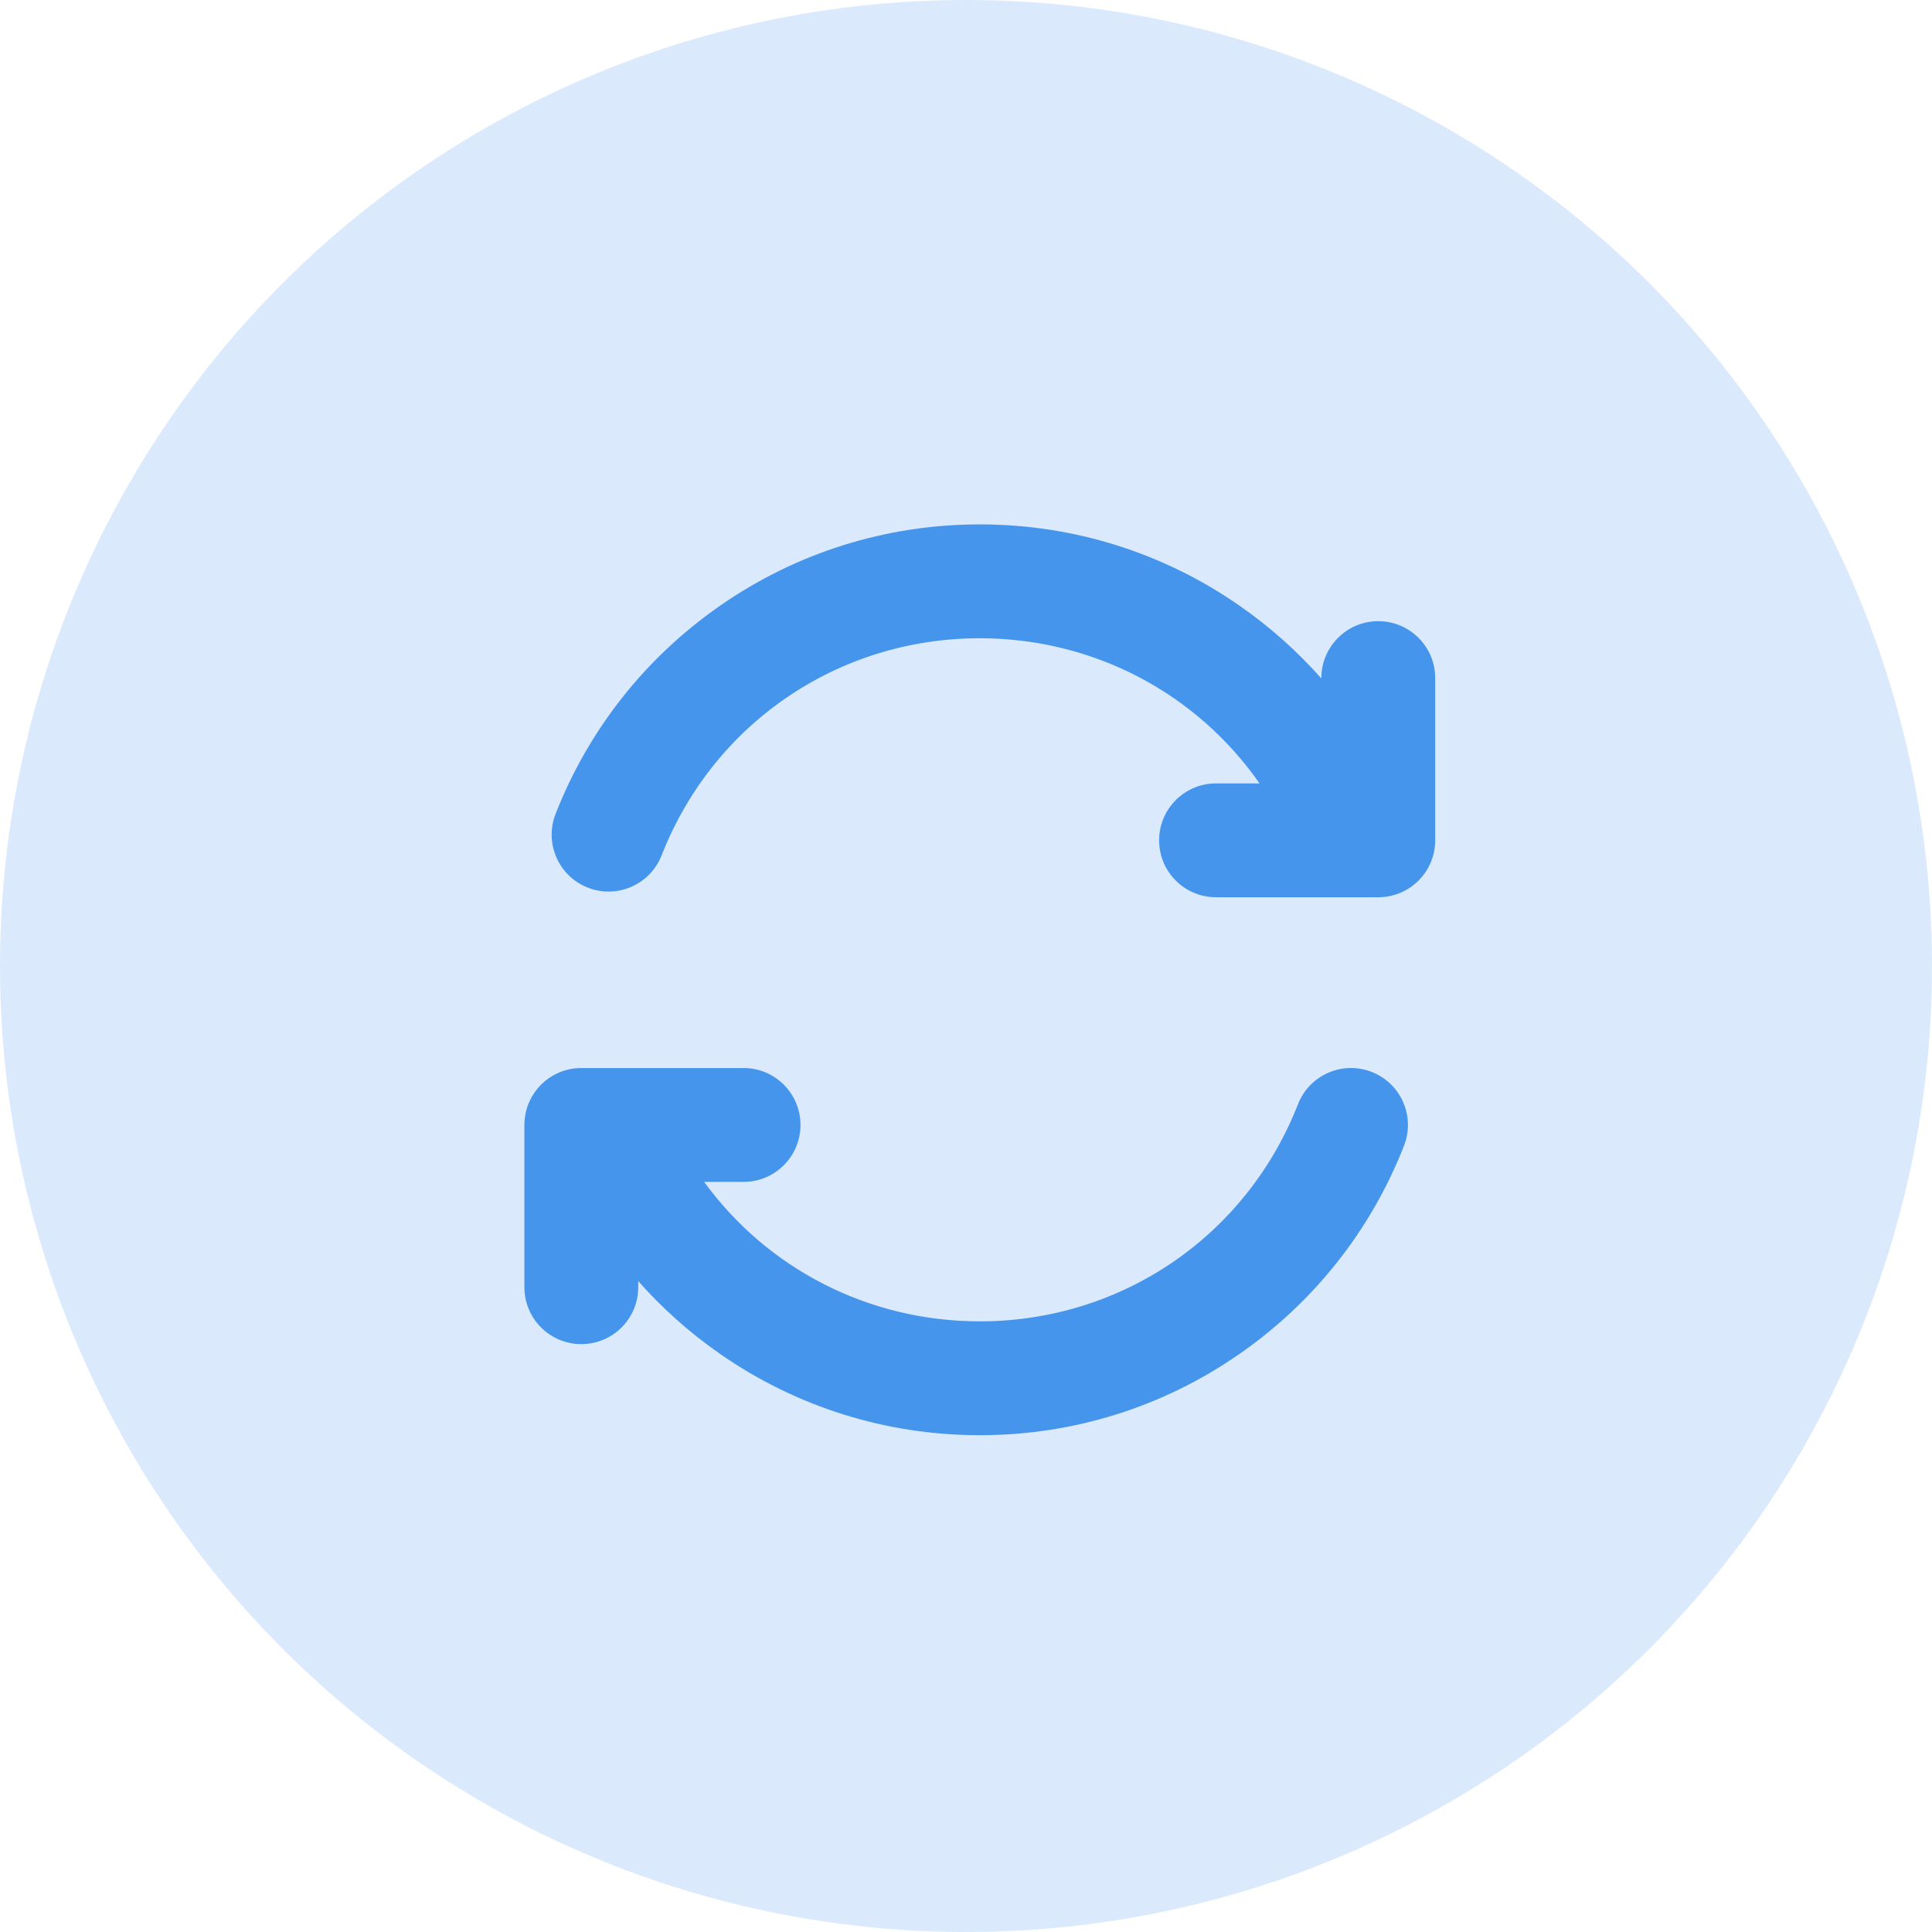 <svg width="70" height="70" viewBox="0 0 70 70" fill="none" xmlns="http://www.w3.org/2000/svg">
<g clip-path="url(#clip0_744_27)">
<circle cx="35" cy="35" r="35" fill="#4695ED" fill-opacity="0.2"/>
<g clip-path="url(#clip1_744_27)">
<path d="M52 24.569V30.447C52 31.586 51.077 32.509 49.938 32.509H44.059C42.92 32.509 41.997 31.586 41.997 30.447C41.997 29.308 42.92 28.384 44.059 28.384H45.635C43.358 25.12 39.626 23.125 35.5 23.125C30.367 23.125 25.842 26.213 23.971 30.992C23.556 32.053 22.36 32.576 21.299 32.161C20.238 31.746 19.715 30.55 20.13 29.489C21.326 26.433 23.388 23.823 26.093 21.943C28.863 20.018 32.115 19 35.5 19C38.885 19 42.138 20.018 44.907 21.943C46.008 22.708 47.002 23.594 47.875 24.582V24.569C47.875 23.43 48.798 22.506 49.938 22.506C51.077 22.506 52 23.43 52 24.569ZM49.701 38.839C48.64 38.423 47.444 38.947 47.029 40.008C45.158 44.787 40.633 47.875 35.5 47.875C31.462 47.875 27.801 45.964 25.512 42.822H26.941C28.08 42.822 29.003 41.898 29.003 40.759C29.003 39.62 28.08 38.697 26.941 38.697H21.062C19.923 38.697 19 39.62 19 40.759V46.638C19 47.777 19.923 48.7 21.062 48.7C22.202 48.7 23.125 47.777 23.125 46.638V46.418C23.998 47.406 24.992 48.292 26.093 49.057C28.863 50.982 32.115 52 35.5 52C38.885 52 42.138 50.982 44.907 49.057C47.612 47.177 49.674 44.568 50.87 41.511C51.285 40.45 50.762 39.254 49.701 38.839Z" fill="#4695ED"/>
</g>
</g>
<defs>
<clipPath id="clip0_744_27">
<rect width="70" height="70" fill="white"/>
</clipPath>
<clipPath id="clip1_744_27">
<rect width="33" height="33" fill="white" transform="translate(19 19)"/>
</clipPath>
</defs>
</svg>
